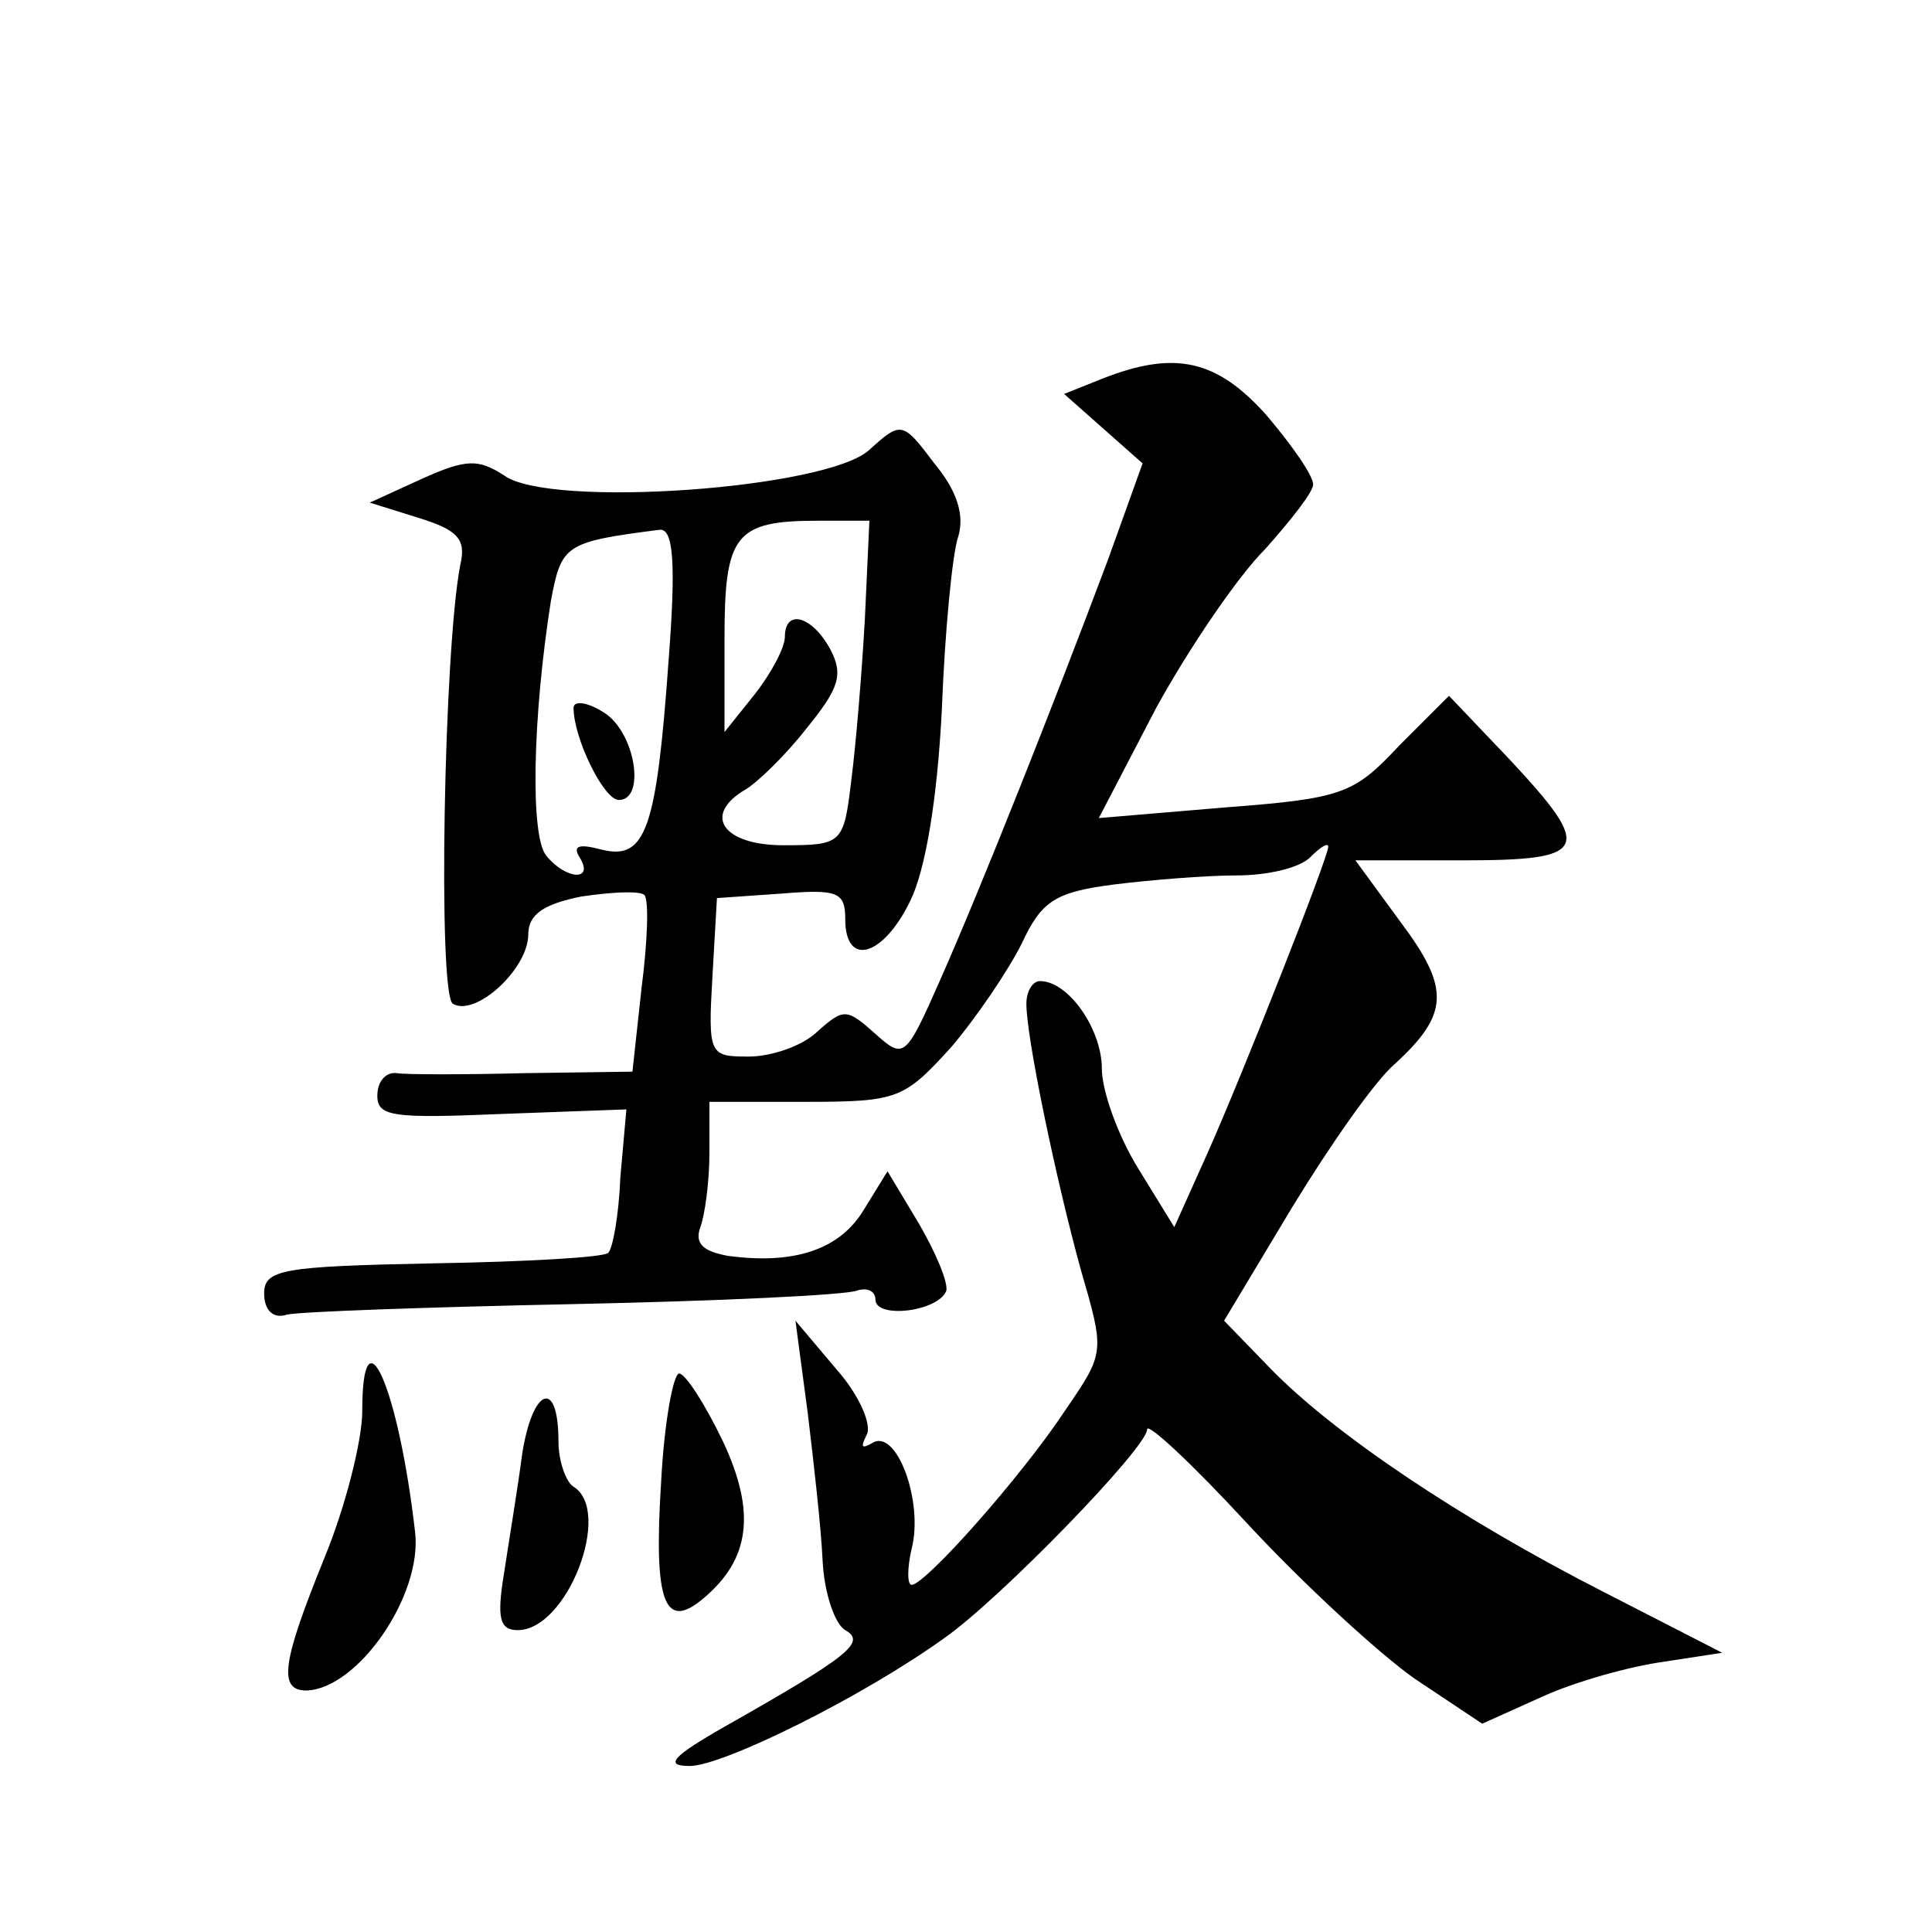 <?xml version="1.0" standalone="no"?>
<!DOCTYPE svg PUBLIC "-//W3C//DTD SVG 20010904//EN"
 "http://www.w3.org/TR/2001/REC-SVG-20010904/DTD/svg10.dtd">
<svg version="1.0" xmlns="http://www.w3.org/2000/svg"
 width="128pt" height="128pt" viewBox="0 0 128 128"
 preserveAspectRatio="xMidYMid meet">
<g transform="translate(0,128) scale(0.1,-0.1)"
fill="#0" stroke="none">
<path d="M730 1029 l-25 -10 26 -23 26 -23 -23 -64 c-36 -96 -84 -217 -111 -278
-23 -52 -24 -53 -43 -36 -19 17 -21 17 -38 2 -10 -10 -31 -17 -46 -17 -26 0 -27
1 -24 53 l3 52 43 3 c37 3 42 1 42 -17 0 -32 25 -25 43 12 10 20 18 67 21 127 2
52 7 104 11 115 4 14 -1 30 -16 48 -21 28 -22 28 -43 9 -28 -26 -212 -39 -242 -17
-17 11 -25 11 -54 -2 l-35 -16 32 -10 c26 -8 32 -14 28 -31 -11 -56 -15 -285 -5
-291 15 -9 50 23 50 46 0 13 10 20 35 25 20 3 39 4 42 1 3 -4 2 -31 -2 -62 l-6
-55 -72 -1 c-40 -1 -78 -1 -84 0 -7 1 -13 -5 -13 -15 0 -14 11 -15 83 -12 l82 3
-4 -45 c-1 -25 -5 -47 -8 -50 -2 -3 -55 -6 -116 -7 -100 -2 -112 -4 -112 -20 0
-11 6 -17 15 -14 8 2 94 5 190 7 96 2 181 6 188 9 6 2 12 0 12 -6 0 -13 42 -8 47
6 1 6 -7 25 -18 44 l-21 35 -16 -26 c-16 -26 -46 -36 -90 -30 -16 3 -22 8 -18 19
3 8 6 30 6 49 l0 34 64 0 c61 0 65 2 96 36 17 20 38 51 47 69 13 28 22 34 61 39
24 3 61 6 81 6 21 0 42 5 49 12 7 7 12 10 12 7 0 -7 -56 -149 -80 -203 l-22 -49
-24 39 c-13 21 -24 51 -24 66 0 26 -22 58 -41 58 -5 0 -9 -7 -9 -15 0 -22 19 -114
36 -176 16 -55 16 -55 -10 -93 -29 -44 -93 -116 -102 -116 -3 0 -3 11 0 24 8 31
-10 80 -26 70 -7 -4 -8 -3 -4 5 4 6 -4 26 -20 44 l-27 32 8 -60 c4 -33 9 -77 10
-99 1 -21 8 -42 15 -46 14 -8 3 -17 -80 -64 -35 -20 -40 -26 -23 -26 22 0 115 46
169 85 37 26 134 126 134 138 0 5 30 -23 66 -62 37 -40 87 -86 111 -103 l45 -30
40 18 c22 10 58 20 80 23 l39 6 -78 40 c-96 49 -179 105 -221 148 l-31 32 45 75
c25 41 55 84 68 95 36 33 37 50 4 94 l-30 41 71 0 c84 0 87 7 31 67 l-40 42 -33
-33 c-30 -32 -37 -35 -116 -41 l-83 -7 38 73 c22 40 54 87 72 105 17 19 32 38 32
43 0 6 -14 26 -31 46 -33 37 -61 43 -109 24z m-157 -159 c-2 -36 -6 -84 -9 -107
-5 -42 -6 -43 -45 -43 -40 0 -54 20 -25 37 7 4 26 22 40 40 22 27 25 36 16 53 -12
22 -30 27 -30 8 0 -7 -9 -24 -20 -38 l-20 -25 0 62 c0 69 7 78 62 78 l34 0 -3 -65z
m-130 -27 c-8 -112 -15 -133 -44 -126 -15 4 -20 3 -15 -5 10 -16 -9 -15 -22 1 -11
13 -9 93 3 169 7 37 9 39 72 47 9 1 11 -21 6 -86z M380 811 c0 -20 20 -61 30 -61
18 0 11 45 -10 58 -11 7 -20 8 -20 3z M240 345 c0 -19 -11 -63 -25 -97 -28 -69
-31 -88 -12 -88 34 1 77 63 72 105 -11 96 -35 150 -35 80z M438 298 c-5 -79 2 -99
28 -77 31 26 35 57 13 104 -12 25 -25 45 -29 45 -4 0 -10 -33 -12 -72z M346 317
c-3 -23 -9 -59 -12 -79 -5 -30 -3 -38 9 -38 33 0 63 79 37 95 -5 3 -10 17 -10 30
0 42 -17 36 -24 -8z"/>
</g>
</svg>
